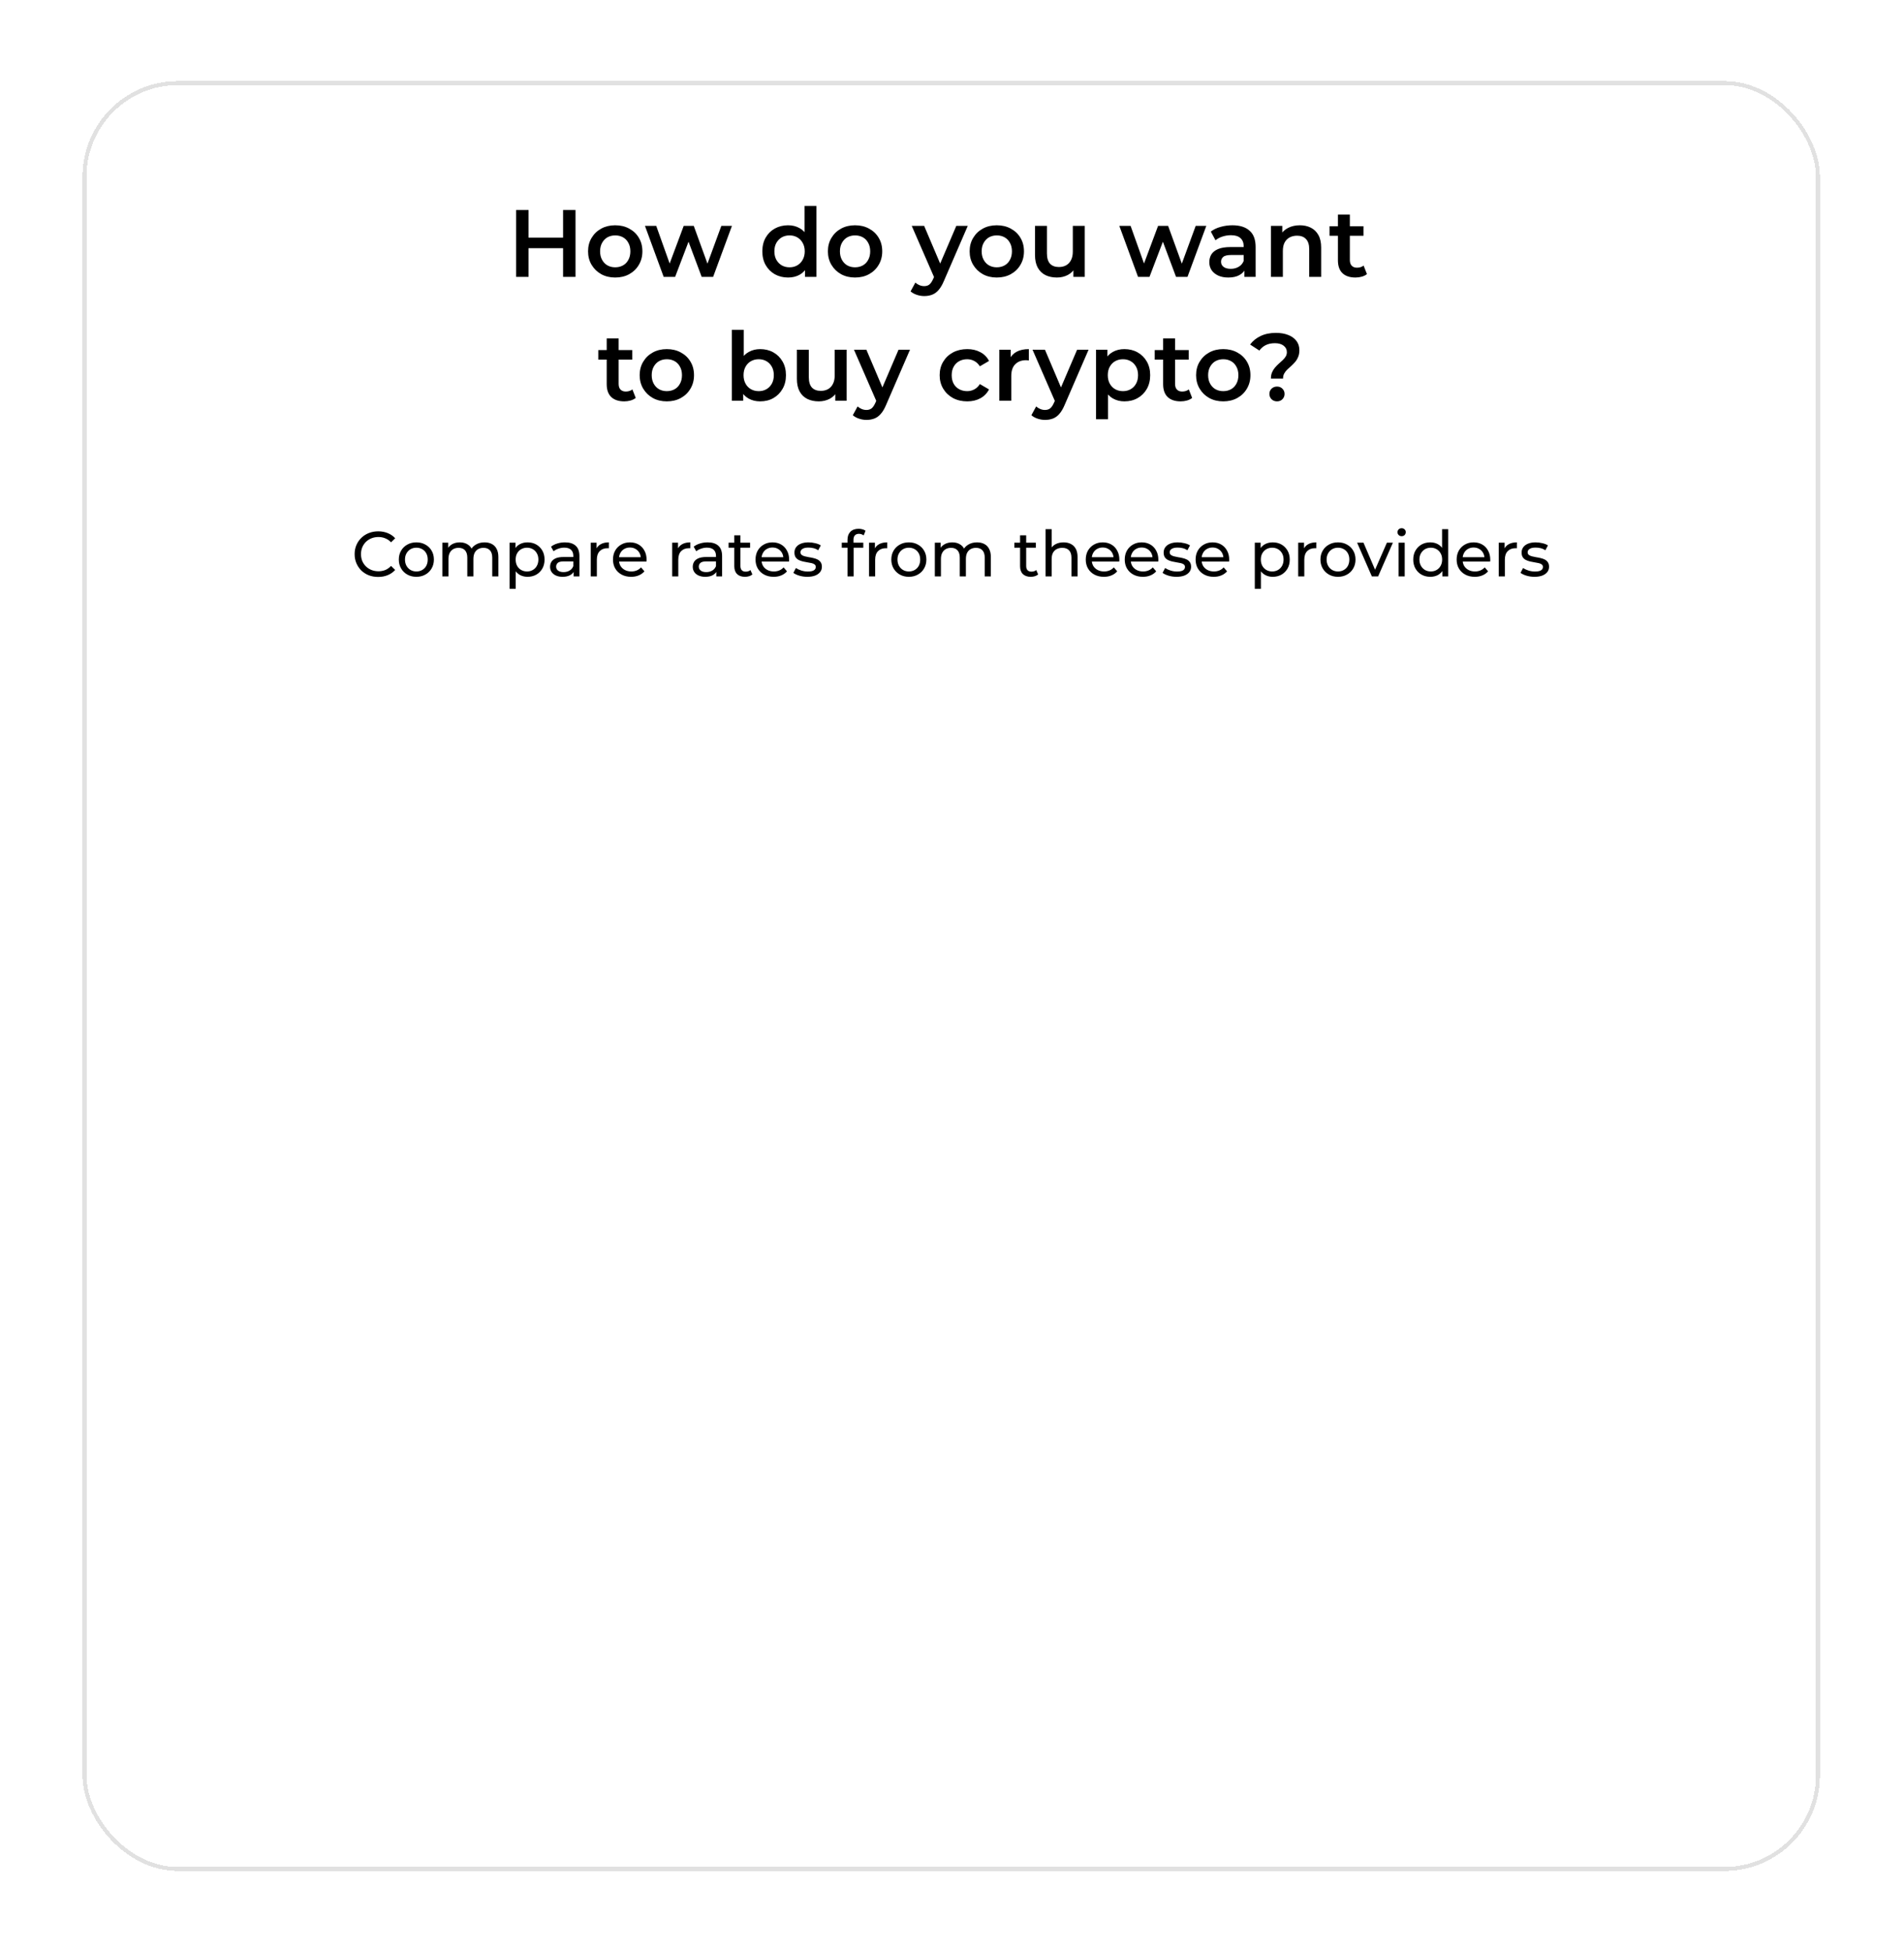 <svg width="323" height="331" viewBox="0 0 323 331" fill="none" xmlns="http://www.w3.org/2000/svg">
<g filter="url(#filter0_d_4058_858)">
<rect x="14" y="7" width="294.737" height="303.519" rx="16.199" fill="white" shape-rendering="crispEdges"/>
<rect x="14.338" y="7.337" width="294.062" height="302.844" rx="15.861" stroke="black" stroke-opacity="0.12" stroke-width="0.675" shape-rendering="crispEdges"/>
<path d="M95.523 28.86H97.629V40.199H95.523V28.86ZM89.659 40.199H87.553V28.86H89.659V40.199ZM95.685 35.339H89.481V33.541H95.685V35.339ZM104.36 40.312C103.475 40.312 102.686 40.123 101.995 39.745C101.304 39.356 100.759 38.827 100.359 38.158C99.96 37.488 99.76 36.727 99.76 35.874C99.76 35.01 99.96 34.248 100.359 33.59C100.759 32.92 101.304 32.396 101.995 32.018C102.686 31.64 103.475 31.451 104.36 31.451C105.257 31.451 106.05 31.64 106.742 32.018C107.443 32.396 107.989 32.915 108.378 33.574C108.777 34.232 108.977 34.999 108.977 35.874C108.977 36.727 108.777 37.488 108.378 38.158C107.989 38.827 107.443 39.356 106.742 39.745C106.05 40.123 105.257 40.312 104.36 40.312ZM104.36 38.579C104.857 38.579 105.3 38.471 105.689 38.255C106.077 38.039 106.38 37.726 106.596 37.315C106.822 36.905 106.936 36.425 106.936 35.874C106.936 35.312 106.822 34.832 106.596 34.432C106.38 34.022 106.077 33.709 105.689 33.492C105.3 33.276 104.862 33.169 104.376 33.169C103.88 33.169 103.437 33.276 103.048 33.492C102.67 33.709 102.368 34.022 102.141 34.432C101.914 34.832 101.801 35.312 101.801 35.874C101.801 36.425 101.914 36.905 102.141 37.315C102.368 37.726 102.67 38.039 103.048 38.255C103.437 38.471 103.874 38.579 104.36 38.579ZM112.587 40.199L109.412 31.549H111.324L114.045 39.178H113.138L115.989 31.549H117.69L120.46 39.178H119.569L122.371 31.549H124.17L120.978 40.199H119.034L116.507 33.444H117.107L114.531 40.199H112.587ZM133.699 40.312C132.868 40.312 132.117 40.129 131.448 39.761C130.789 39.383 130.271 38.865 129.893 38.206C129.515 37.548 129.326 36.77 129.326 35.874C129.326 34.977 129.515 34.2 129.893 33.541C130.271 32.882 130.789 32.369 131.448 32.002C132.117 31.635 132.868 31.451 133.699 31.451C134.423 31.451 135.071 31.613 135.643 31.937C136.216 32.251 136.669 32.731 137.004 33.379C137.339 34.027 137.506 34.859 137.506 35.874C137.506 36.878 137.344 37.71 137.02 38.368C136.696 39.016 136.248 39.502 135.676 39.826C135.103 40.15 134.445 40.312 133.699 40.312ZM133.942 38.579C134.428 38.579 134.86 38.471 135.238 38.255C135.627 38.039 135.935 37.726 136.162 37.315C136.399 36.905 136.518 36.425 136.518 35.874C136.518 35.312 136.399 34.832 136.162 34.432C135.935 34.022 135.627 33.709 135.238 33.492C134.86 33.276 134.428 33.169 133.942 33.169C133.456 33.169 133.019 33.276 132.63 33.492C132.252 33.709 131.945 34.022 131.707 34.432C131.48 34.832 131.367 35.312 131.367 35.874C131.367 36.425 131.48 36.905 131.707 37.315C131.945 37.726 132.252 38.039 132.63 38.255C133.019 38.471 133.456 38.579 133.942 38.579ZM136.567 40.199V38.158L136.648 35.858L136.486 33.557V28.179H138.494V40.199H136.567ZM145.047 40.312C144.162 40.312 143.373 40.123 142.682 39.745C141.991 39.356 141.446 38.827 141.046 38.158C140.646 37.488 140.447 36.727 140.447 35.874C140.447 35.01 140.646 34.248 141.046 33.59C141.446 32.92 141.991 32.396 142.682 32.018C143.373 31.64 144.162 31.451 145.047 31.451C145.943 31.451 146.737 31.64 147.428 32.018C148.13 32.396 148.676 32.915 149.064 33.574C149.464 34.232 149.664 34.999 149.664 35.874C149.664 36.727 149.464 37.488 149.064 38.158C148.676 38.827 148.13 39.356 147.428 39.745C146.737 40.123 145.943 40.312 145.047 40.312ZM145.047 38.579C145.544 38.579 145.987 38.471 146.375 38.255C146.764 38.039 147.067 37.726 147.283 37.315C147.509 36.905 147.623 36.425 147.623 35.874C147.623 35.312 147.509 34.832 147.283 34.432C147.067 34.022 146.764 33.709 146.375 33.492C145.987 33.276 145.549 33.169 145.063 33.169C144.567 33.169 144.124 33.276 143.735 33.492C143.357 33.709 143.055 34.022 142.828 34.432C142.601 34.832 142.488 35.312 142.488 35.874C142.488 36.425 142.601 36.905 142.828 37.315C143.055 37.726 143.357 38.039 143.735 38.255C144.124 38.471 144.561 38.579 145.047 38.579ZM156.79 43.455C156.368 43.455 155.947 43.385 155.526 43.244C155.105 43.104 154.754 42.909 154.473 42.661L155.283 41.171C155.488 41.354 155.72 41.5 155.98 41.608C156.239 41.716 156.503 41.77 156.773 41.77C157.141 41.77 157.438 41.678 157.664 41.495C157.891 41.311 158.102 41.003 158.296 40.571L158.798 39.437L158.96 39.194L162.232 31.549H164.176L160.127 40.895C159.857 41.543 159.554 42.056 159.219 42.434C158.895 42.812 158.528 43.077 158.118 43.228C157.718 43.379 157.276 43.455 156.79 43.455ZM158.571 40.507L154.668 31.549H156.773L159.948 39.016L158.571 40.507ZM169.092 40.312C168.207 40.312 167.418 40.123 166.727 39.745C166.036 39.356 165.491 38.827 165.091 38.158C164.692 37.488 164.492 36.727 164.492 35.874C164.492 35.01 164.692 34.248 165.091 33.59C165.491 32.92 166.036 32.396 166.727 32.018C167.418 31.64 168.207 31.451 169.092 31.451C169.989 31.451 170.782 31.64 171.473 32.018C172.175 32.396 172.721 32.915 173.11 33.574C173.509 34.232 173.709 34.999 173.709 35.874C173.709 36.727 173.509 37.488 173.11 38.158C172.721 38.827 172.175 39.356 171.473 39.745C170.782 40.123 169.989 40.312 169.092 40.312ZM169.092 38.579C169.589 38.579 170.032 38.471 170.421 38.255C170.809 38.039 171.112 37.726 171.328 37.315C171.554 36.905 171.668 36.425 171.668 35.874C171.668 35.312 171.554 34.832 171.328 34.432C171.112 34.022 170.809 33.709 170.421 33.492C170.032 33.276 169.594 33.169 169.108 33.169C168.612 33.169 168.169 33.276 167.78 33.492C167.402 33.709 167.1 34.022 166.873 34.432C166.646 34.832 166.533 35.312 166.533 35.874C166.533 36.425 166.646 36.905 166.873 37.315C167.1 37.726 167.402 38.039 167.78 38.255C168.169 38.471 168.606 38.579 169.092 38.579ZM179.306 40.312C178.572 40.312 177.924 40.177 177.362 39.907C176.801 39.626 176.363 39.205 176.05 38.644C175.737 38.071 175.58 37.353 175.58 36.489V31.549H177.605V36.214C177.605 36.991 177.778 37.575 178.124 37.963C178.48 38.341 178.982 38.53 179.63 38.53C180.105 38.53 180.516 38.433 180.861 38.239C181.218 38.044 181.493 37.753 181.687 37.364C181.892 36.975 181.995 36.495 181.995 35.922V31.549H184.02V40.199H182.092V37.866L182.432 38.579C182.141 39.141 181.714 39.572 181.153 39.875C180.591 40.166 179.976 40.312 179.306 40.312ZM193.059 40.199L189.884 31.549H191.796L194.517 39.178H193.61L196.461 31.549H198.162L200.932 39.178H200.041L202.843 31.549H204.641L201.45 40.199H199.506L196.979 33.444H197.579L195.003 40.199H193.059ZM211.094 40.199V38.449L210.981 38.077V35.015C210.981 34.421 210.803 33.962 210.446 33.638C210.09 33.303 209.55 33.136 208.826 33.136C208.34 33.136 207.86 33.212 207.385 33.363C206.92 33.514 206.526 33.725 206.202 33.995L205.408 32.521C205.873 32.164 206.424 31.9 207.061 31.727C207.709 31.543 208.378 31.451 209.069 31.451C210.322 31.451 211.289 31.754 211.969 32.359C212.66 32.953 213.006 33.876 213.006 35.129V40.199H211.094ZM208.373 40.312C207.725 40.312 207.158 40.204 206.672 39.988C206.186 39.761 205.808 39.454 205.538 39.065C205.279 38.665 205.149 38.217 205.149 37.72C205.149 37.234 205.263 36.797 205.489 36.408C205.727 36.02 206.11 35.712 206.639 35.485C207.169 35.258 207.871 35.145 208.745 35.145H211.256V36.489H208.891C208.2 36.489 207.736 36.603 207.498 36.829C207.26 37.045 207.142 37.315 207.142 37.639C207.142 38.007 207.287 38.298 207.579 38.514C207.871 38.73 208.276 38.838 208.794 38.838C209.291 38.838 209.733 38.725 210.122 38.498C210.522 38.271 210.808 37.936 210.981 37.494L211.321 38.709C211.127 39.216 210.776 39.61 210.268 39.891C209.771 40.172 209.14 40.312 208.373 40.312ZM220.513 31.451C221.204 31.451 221.819 31.586 222.359 31.856C222.91 32.126 223.342 32.542 223.655 33.104C223.968 33.654 224.125 34.367 224.125 35.242V40.199H222.1V35.501C222.1 34.734 221.916 34.162 221.549 33.784C221.193 33.406 220.691 33.217 220.043 33.217C219.568 33.217 219.146 33.314 218.779 33.509C218.412 33.703 218.126 33.995 217.921 34.383C217.726 34.761 217.629 35.242 217.629 35.825V40.199H215.604V31.549H217.532V33.881L217.192 33.169C217.494 32.618 217.931 32.197 218.504 31.905C219.087 31.603 219.757 31.451 220.513 31.451ZM229.949 40.312C228.999 40.312 228.265 40.069 227.746 39.583C227.228 39.087 226.969 38.358 226.969 37.396V29.637H228.994V37.348C228.994 37.758 229.096 38.077 229.301 38.303C229.517 38.53 229.814 38.644 230.192 38.644C230.646 38.644 231.024 38.525 231.326 38.287L231.893 39.729C231.656 39.923 231.364 40.069 231.019 40.166C230.673 40.264 230.317 40.312 229.949 40.312ZM225.543 33.233V31.613H231.31V33.233H225.543ZM105.904 61.312C104.953 61.312 104.219 61.069 103.701 60.583C103.182 60.087 102.923 59.358 102.923 58.396V50.637H104.948V58.348C104.948 58.758 105.051 59.077 105.256 59.303C105.472 59.53 105.769 59.644 106.147 59.644C106.6 59.644 106.978 59.525 107.281 59.287L107.848 60.729C107.61 60.923 107.318 61.069 106.973 61.166C106.627 61.264 106.271 61.312 105.904 61.312ZM101.498 54.233V52.613H107.264V54.233H101.498ZM113.116 61.312C112.231 61.312 111.442 61.123 110.751 60.745C110.06 60.356 109.515 59.827 109.115 59.158C108.716 58.488 108.516 57.727 108.516 56.874C108.516 56.01 108.716 55.248 109.115 54.59C109.515 53.92 110.06 53.396 110.751 53.018C111.442 52.64 112.231 52.451 113.116 52.451C114.013 52.451 114.806 52.64 115.497 53.018C116.199 53.396 116.745 53.915 117.133 54.574C117.533 55.232 117.733 55.999 117.733 56.874C117.733 57.727 117.533 58.488 117.133 59.158C116.745 59.827 116.199 60.356 115.497 60.745C114.806 61.123 114.013 61.312 113.116 61.312ZM113.116 59.579C113.613 59.579 114.056 59.471 114.444 59.255C114.833 59.039 115.136 58.726 115.352 58.315C115.578 57.905 115.692 57.425 115.692 56.874C115.692 56.312 115.578 55.832 115.352 55.432C115.136 55.022 114.833 54.709 114.444 54.492C114.056 54.276 113.618 54.169 113.132 54.169C112.636 54.169 112.193 54.276 111.804 54.492C111.426 54.709 111.124 55.022 110.897 55.432C110.67 55.832 110.557 56.312 110.557 56.874C110.557 57.425 110.67 57.905 110.897 58.315C111.124 58.726 111.426 59.039 111.804 59.255C112.193 59.471 112.63 59.579 113.116 59.579ZM128.941 61.312C128.206 61.312 127.553 61.15 126.981 60.826C126.408 60.502 125.955 60.016 125.62 59.368C125.296 58.71 125.134 57.878 125.134 56.874C125.134 55.859 125.301 55.027 125.636 54.379C125.982 53.731 126.441 53.251 127.013 52.937C127.596 52.613 128.239 52.451 128.941 52.451C129.794 52.451 130.544 52.635 131.192 53.002C131.851 53.369 132.37 53.882 132.747 54.541C133.136 55.2 133.331 55.977 133.331 56.874C133.331 57.77 133.136 58.548 132.747 59.206C132.37 59.865 131.851 60.383 131.192 60.761C130.544 61.129 129.794 61.312 128.941 61.312ZM124.146 61.199V49.179H126.171V54.557L126.009 56.858L126.074 59.158V61.199H124.146ZM128.714 59.579C129.2 59.579 129.632 59.471 130.01 59.255C130.399 59.039 130.706 58.726 130.933 58.315C131.16 57.905 131.273 57.425 131.273 56.874C131.273 56.312 131.16 55.832 130.933 55.432C130.706 55.022 130.399 54.709 130.01 54.492C129.632 54.276 129.2 54.169 128.714 54.169C128.228 54.169 127.791 54.276 127.402 54.492C127.013 54.709 126.705 55.022 126.479 55.432C126.252 55.832 126.138 56.312 126.138 56.874C126.138 57.425 126.252 57.905 126.479 58.315C126.705 58.726 127.013 59.039 127.402 59.255C127.791 59.471 128.228 59.579 128.714 59.579ZM138.912 61.312C138.178 61.312 137.53 61.177 136.968 60.907C136.406 60.626 135.969 60.205 135.656 59.644C135.343 59.071 135.186 58.353 135.186 57.489V52.549H137.211V57.214C137.211 57.991 137.384 58.575 137.729 58.963C138.086 59.341 138.588 59.53 139.236 59.53C139.711 59.53 140.121 59.433 140.467 59.239C140.823 59.044 141.099 58.753 141.293 58.364C141.498 57.975 141.601 57.495 141.601 56.922V52.549H143.626V61.199H141.698V58.866L142.038 59.579C141.747 60.141 141.32 60.572 140.759 60.875C140.197 61.166 139.581 61.312 138.912 61.312ZM146.99 64.455C146.568 64.455 146.147 64.385 145.726 64.244C145.305 64.104 144.954 63.909 144.673 63.661L145.483 62.171C145.688 62.354 145.921 62.5 146.18 62.608C146.439 62.716 146.703 62.77 146.973 62.77C147.341 62.77 147.638 62.678 147.864 62.495C148.091 62.311 148.302 62.003 148.496 61.571L148.998 60.437L149.16 60.194L152.432 52.549H154.376L150.327 61.895C150.057 62.543 149.754 63.056 149.419 63.434C149.095 63.812 148.728 64.077 148.318 64.228C147.918 64.379 147.476 64.455 146.99 64.455ZM148.772 61.507L144.868 52.549H146.973L150.148 60.016L148.772 61.507ZM164.087 61.312C163.18 61.312 162.37 61.123 161.658 60.745C160.956 60.356 160.405 59.827 160.005 59.158C159.606 58.488 159.406 57.727 159.406 56.874C159.406 56.01 159.606 55.248 160.005 54.59C160.405 53.92 160.956 53.396 161.658 53.018C162.37 52.64 163.18 52.451 164.087 52.451C164.93 52.451 165.669 52.624 166.307 52.97C166.955 53.305 167.446 53.801 167.781 54.46L166.226 55.367C165.966 54.957 165.648 54.654 165.27 54.46C164.903 54.266 164.503 54.169 164.071 54.169C163.574 54.169 163.126 54.276 162.727 54.492C162.327 54.709 162.014 55.022 161.787 55.432C161.56 55.832 161.447 56.312 161.447 56.874C161.447 57.435 161.56 57.921 161.787 58.332C162.014 58.731 162.327 59.039 162.727 59.255C163.126 59.471 163.574 59.579 164.071 59.579C164.503 59.579 164.903 59.482 165.27 59.287C165.648 59.093 165.966 58.791 166.226 58.38L167.781 59.287C167.446 59.935 166.955 60.437 166.307 60.794C165.669 61.139 164.93 61.312 164.087 61.312ZM169.531 61.199V52.549H171.459V54.93L171.232 54.233C171.491 53.65 171.896 53.207 172.447 52.905C173.008 52.603 173.705 52.451 174.536 52.451V54.379C174.45 54.358 174.369 54.347 174.293 54.347C174.218 54.336 174.142 54.331 174.067 54.331C173.3 54.331 172.69 54.557 172.236 55.011C171.783 55.454 171.556 56.118 171.556 57.003V61.199H169.531ZM177.283 64.455C176.862 64.455 176.441 64.385 176.02 64.244C175.599 64.104 175.248 63.909 174.967 63.661L175.777 62.171C175.982 62.354 176.214 62.5 176.473 62.608C176.733 62.716 176.997 62.77 177.267 62.77C177.634 62.77 177.931 62.678 178.158 62.495C178.385 62.311 178.595 62.003 178.79 61.571L179.292 60.437L179.454 60.194L182.726 52.549H184.67L180.62 61.895C180.35 62.543 180.048 63.056 179.713 63.434C179.389 63.812 179.022 64.077 178.612 64.228C178.212 64.379 177.769 64.455 177.283 64.455ZM179.065 61.507L175.161 52.549H177.267L180.442 60.016L179.065 61.507ZM190.73 61.312C190.028 61.312 189.386 61.15 188.803 60.826C188.23 60.502 187.771 60.016 187.426 59.368C187.091 58.71 186.924 57.878 186.924 56.874C186.924 55.859 187.086 55.027 187.41 54.379C187.744 53.731 188.198 53.251 188.77 52.937C189.343 52.613 189.996 52.451 190.73 52.451C191.583 52.451 192.334 52.635 192.982 53.002C193.641 53.369 194.159 53.882 194.537 54.541C194.926 55.2 195.12 55.977 195.12 56.874C195.12 57.77 194.926 58.553 194.537 59.222C194.159 59.881 193.641 60.394 192.982 60.761C192.334 61.129 191.583 61.312 190.73 61.312ZM185.935 64.341V52.549H187.863V54.59L187.798 56.89L187.96 59.19V64.341H185.935ZM190.504 59.579C190.99 59.579 191.421 59.471 191.799 59.255C192.188 59.039 192.496 58.726 192.723 58.315C192.95 57.905 193.063 57.425 193.063 56.874C193.063 56.312 192.95 55.832 192.723 55.432C192.496 55.022 192.188 54.709 191.799 54.492C191.421 54.276 190.99 54.169 190.504 54.169C190.018 54.169 189.58 54.276 189.191 54.492C188.803 54.709 188.495 55.022 188.268 55.432C188.041 55.832 187.928 56.312 187.928 56.874C187.928 57.425 188.041 57.905 188.268 58.315C188.495 58.726 188.803 59.039 189.191 59.255C189.58 59.471 190.018 59.579 190.504 59.579ZM200.296 61.312C199.346 61.312 198.612 61.069 198.093 60.583C197.575 60.087 197.316 59.358 197.316 58.396V50.637H199.341V58.348C199.341 58.758 199.443 59.077 199.649 59.303C199.864 59.53 200.161 59.644 200.539 59.644C200.993 59.644 201.371 59.525 201.673 59.287L202.24 60.729C202.003 60.923 201.711 61.069 201.366 61.166C201.02 61.264 200.664 61.312 200.296 61.312ZM195.89 54.233V52.613H201.657V54.233H195.89ZM207.509 61.312C206.623 61.312 205.835 61.123 205.144 60.745C204.453 60.356 203.907 59.827 203.508 59.158C203.108 58.488 202.909 57.727 202.909 56.874C202.909 56.01 203.108 55.248 203.508 54.59C203.907 53.92 204.453 53.396 205.144 53.018C205.835 52.64 206.623 52.451 207.509 52.451C208.405 52.451 209.199 52.64 209.89 53.018C210.592 53.396 211.138 53.915 211.526 54.574C211.926 55.232 212.126 55.999 212.126 56.874C212.126 57.727 211.926 58.488 211.526 59.158C211.138 59.827 210.592 60.356 209.89 60.745C209.199 61.123 208.405 61.312 207.509 61.312ZM207.509 59.579C208.006 59.579 208.449 59.471 208.837 59.255C209.226 59.039 209.528 58.726 209.744 58.315C209.971 57.905 210.085 57.425 210.085 56.874C210.085 56.312 209.971 55.832 209.744 55.432C209.528 55.022 209.226 54.709 208.837 54.492C208.449 54.276 208.011 54.169 207.525 54.169C207.028 54.169 206.586 54.276 206.197 54.492C205.819 54.709 205.517 55.022 205.29 55.432C205.063 55.832 204.95 56.312 204.95 56.874C204.95 57.425 205.063 57.905 205.29 58.315C205.517 58.726 205.819 59.039 206.197 59.255C206.586 59.471 207.023 59.579 207.509 59.579ZM215.602 57.441C215.602 57.041 215.667 56.69 215.796 56.388C215.926 56.085 216.093 55.815 216.299 55.578C216.504 55.34 216.72 55.119 216.947 54.914C217.184 54.709 217.406 54.509 217.611 54.314C217.816 54.12 217.983 53.915 218.113 53.699C218.242 53.483 218.307 53.24 218.307 52.97C218.307 52.516 218.124 52.149 217.756 51.868C217.389 51.587 216.898 51.447 216.282 51.447C215.688 51.447 215.17 51.555 214.727 51.771C214.295 51.987 213.934 52.295 213.642 52.694L212.071 51.674C212.524 51.058 213.118 50.578 213.853 50.232C214.587 49.876 215.456 49.698 216.461 49.698C217.249 49.698 217.94 49.816 218.534 50.054C219.128 50.281 219.592 50.616 219.927 51.058C220.262 51.49 220.429 52.02 220.429 52.646C220.429 53.078 220.359 53.456 220.219 53.78C220.089 54.104 219.916 54.39 219.7 54.638C219.495 54.876 219.274 55.103 219.036 55.319C218.799 55.524 218.572 55.729 218.356 55.934C218.151 56.139 217.983 56.361 217.854 56.598C217.724 56.836 217.659 57.117 217.659 57.441H215.602ZM216.639 61.312C216.261 61.312 215.948 61.188 215.699 60.94C215.462 60.691 215.343 60.394 215.343 60.049C215.343 59.703 215.462 59.411 215.699 59.174C215.948 58.926 216.261 58.801 216.639 58.801C217.017 58.801 217.325 58.926 217.562 59.174C217.8 59.411 217.918 59.703 217.918 60.049C217.918 60.394 217.8 60.691 217.562 60.94C217.325 61.188 217.017 61.312 216.639 61.312Z" fill="black"/>
<path d="M64.155 91.084C63.579 91.084 63.047 90.991 62.557 90.804C62.075 90.609 61.653 90.339 61.293 89.994C60.941 89.641 60.663 89.231 60.462 88.763C60.26 88.295 60.16 87.78 60.16 87.218C60.16 86.657 60.26 86.142 60.462 85.674C60.663 85.206 60.944 84.799 61.304 84.454C61.664 84.101 62.085 83.831 62.568 83.644C63.057 83.449 63.59 83.352 64.166 83.352C64.749 83.352 65.285 83.453 65.775 83.654C66.272 83.849 66.693 84.141 67.039 84.529L66.337 85.21C66.049 84.907 65.725 84.684 65.365 84.54C65.005 84.389 64.62 84.313 64.209 84.313C63.784 84.313 63.389 84.385 63.021 84.529C62.661 84.673 62.348 84.875 62.082 85.134C61.815 85.393 61.607 85.703 61.455 86.063C61.311 86.415 61.239 86.801 61.239 87.218C61.239 87.636 61.311 88.025 61.455 88.385C61.607 88.737 61.815 89.043 62.082 89.302C62.348 89.562 62.661 89.763 63.021 89.907C63.389 90.051 63.784 90.123 64.209 90.123C64.62 90.123 65.005 90.051 65.365 89.907C65.725 89.756 66.049 89.526 66.337 89.216L67.039 89.897C66.693 90.285 66.272 90.58 65.775 90.782C65.285 90.984 64.746 91.084 64.155 91.084ZM70.637 91.063C70.061 91.063 69.55 90.937 69.103 90.685C68.657 90.433 68.304 90.087 68.045 89.648C67.786 89.202 67.656 88.698 67.656 88.136C67.656 87.567 67.786 87.064 68.045 86.624C68.304 86.185 68.657 85.843 69.103 85.598C69.55 85.346 70.061 85.22 70.637 85.22C71.206 85.22 71.713 85.346 72.159 85.598C72.613 85.843 72.966 86.185 73.218 86.624C73.477 87.056 73.607 87.56 73.607 88.136C73.607 88.705 73.477 89.209 73.218 89.648C72.966 90.087 72.613 90.433 72.159 90.685C71.713 90.937 71.206 91.063 70.637 91.063ZM70.637 90.156C71.004 90.156 71.332 90.073 71.62 89.907C71.915 89.742 72.145 89.508 72.311 89.205C72.476 88.896 72.559 88.539 72.559 88.136C72.559 87.726 72.476 87.373 72.311 87.078C72.145 86.775 71.915 86.541 71.62 86.376C71.332 86.21 71.004 86.127 70.637 86.127C70.27 86.127 69.942 86.21 69.654 86.376C69.366 86.541 69.136 86.775 68.963 87.078C68.79 87.373 68.704 87.726 68.704 88.136C68.704 88.539 68.79 88.896 68.963 89.205C69.136 89.508 69.366 89.742 69.654 89.907C69.942 90.073 70.27 90.156 70.637 90.156ZM82.2 85.22C82.661 85.22 83.068 85.31 83.421 85.49C83.773 85.67 84.047 85.944 84.241 86.311C84.443 86.678 84.544 87.143 84.544 87.704V90.998H83.507V87.823C83.507 87.269 83.377 86.851 83.118 86.57C82.859 86.29 82.495 86.149 82.028 86.149C81.682 86.149 81.379 86.221 81.12 86.365C80.861 86.509 80.66 86.722 80.516 87.002C80.379 87.283 80.31 87.632 80.31 88.05V90.998H79.274V87.823C79.274 87.269 79.144 86.851 78.885 86.57C78.633 86.29 78.269 86.149 77.794 86.149C77.456 86.149 77.157 86.221 76.898 86.365C76.639 86.509 76.437 86.722 76.293 87.002C76.149 87.283 76.077 87.632 76.077 88.05V90.998H75.04V85.274H76.034V86.797L75.872 86.408C76.052 86.034 76.329 85.742 76.703 85.534C77.078 85.325 77.513 85.22 78.01 85.22C78.557 85.22 79.029 85.357 79.425 85.631C79.821 85.897 80.08 86.304 80.202 86.851L79.781 86.678C79.954 86.239 80.256 85.886 80.688 85.62C81.12 85.354 81.624 85.22 82.2 85.22ZM89.486 91.063C89.011 91.063 88.575 90.955 88.179 90.739C87.79 90.516 87.477 90.188 87.24 89.756C87.009 89.324 86.894 88.784 86.894 88.136C86.894 87.488 87.006 86.948 87.229 86.516C87.459 86.084 87.769 85.76 88.157 85.544C88.553 85.328 88.996 85.22 89.486 85.22C90.047 85.22 90.544 85.343 90.976 85.588C91.408 85.832 91.75 86.174 92.002 86.614C92.254 87.046 92.38 87.553 92.38 88.136C92.38 88.719 92.254 89.231 92.002 89.67C91.75 90.109 91.408 90.451 90.976 90.696C90.544 90.94 90.047 91.063 89.486 91.063ZM86.451 93.093V85.274H87.445V86.819L87.38 88.147L87.488 89.475V93.093H86.451ZM89.399 90.156C89.767 90.156 90.094 90.073 90.382 89.907C90.677 89.742 90.908 89.508 91.073 89.205C91.246 88.896 91.332 88.539 91.332 88.136C91.332 87.726 91.246 87.373 91.073 87.078C90.908 86.775 90.677 86.541 90.382 86.376C90.094 86.21 89.767 86.127 89.399 86.127C89.04 86.127 88.712 86.21 88.417 86.376C88.129 86.541 87.898 86.775 87.725 87.078C87.56 87.373 87.477 87.726 87.477 88.136C87.477 88.539 87.56 88.896 87.725 89.205C87.898 89.508 88.129 89.742 88.417 89.907C88.712 90.073 89.04 90.156 89.399 90.156ZM97.313 90.998V89.788L97.259 89.562V87.499C97.259 87.06 97.129 86.722 96.87 86.484C96.618 86.239 96.236 86.117 95.725 86.117C95.387 86.117 95.056 86.174 94.732 86.29C94.408 86.397 94.134 86.545 93.911 86.732L93.479 85.955C93.774 85.717 94.127 85.537 94.537 85.415C94.955 85.285 95.39 85.22 95.844 85.22C96.629 85.22 97.233 85.411 97.658 85.793C98.083 86.174 98.295 86.757 98.295 87.542V90.998H97.313ZM95.434 91.063C95.009 91.063 94.634 90.991 94.31 90.847C93.994 90.703 93.749 90.505 93.576 90.253C93.403 89.994 93.317 89.702 93.317 89.378C93.317 89.069 93.389 88.788 93.533 88.536C93.684 88.284 93.925 88.082 94.257 87.931C94.595 87.78 95.048 87.704 95.617 87.704H97.431V88.449H95.66C95.142 88.449 94.793 88.536 94.613 88.709C94.433 88.881 94.343 89.09 94.343 89.335C94.343 89.616 94.454 89.843 94.678 90.015C94.901 90.181 95.21 90.264 95.606 90.264C95.995 90.264 96.334 90.177 96.621 90.004C96.917 89.832 97.129 89.58 97.259 89.249L97.464 89.961C97.327 90.3 97.086 90.57 96.74 90.771C96.395 90.966 95.959 91.063 95.434 91.063ZM100.214 90.998V85.274H101.207V86.829L101.11 86.441C101.269 86.045 101.535 85.742 101.909 85.534C102.284 85.325 102.745 85.22 103.292 85.22V86.225C103.248 86.218 103.205 86.214 103.162 86.214C103.126 86.214 103.09 86.214 103.054 86.214C102.5 86.214 102.061 86.379 101.737 86.711C101.413 87.042 101.251 87.521 101.251 88.147V90.998H100.214ZM107.065 91.063C106.453 91.063 105.913 90.937 105.445 90.685C104.985 90.433 104.625 90.087 104.366 89.648C104.114 89.209 103.988 88.705 103.988 88.136C103.988 87.567 104.11 87.064 104.355 86.624C104.607 86.185 104.949 85.843 105.381 85.598C105.82 85.346 106.313 85.22 106.86 85.22C107.414 85.22 107.904 85.343 108.329 85.588C108.754 85.832 109.085 86.178 109.322 86.624C109.567 87.064 109.69 87.578 109.69 88.169C109.69 88.212 109.686 88.262 109.679 88.32C109.679 88.377 109.675 88.431 109.668 88.482H104.797V87.737H109.128L108.707 87.996C108.714 87.629 108.638 87.301 108.48 87.013C108.322 86.725 108.102 86.502 107.821 86.344C107.548 86.178 107.227 86.095 106.86 86.095C106.5 86.095 106.18 86.178 105.899 86.344C105.618 86.502 105.399 86.729 105.24 87.024C105.082 87.312 105.003 87.643 105.003 88.017V88.19C105.003 88.572 105.089 88.914 105.262 89.216C105.442 89.511 105.69 89.742 106.007 89.907C106.324 90.073 106.687 90.156 107.098 90.156C107.436 90.156 107.742 90.098 108.016 89.983C108.296 89.868 108.541 89.695 108.75 89.465L109.322 90.134C109.063 90.436 108.739 90.667 108.35 90.825C107.969 90.984 107.54 91.063 107.065 91.063ZM114.029 90.998V85.274H115.023V86.829L114.926 86.441C115.084 86.045 115.35 85.742 115.725 85.534C116.099 85.325 116.56 85.22 117.107 85.22V86.225C117.064 86.218 117.021 86.214 116.977 86.214C116.941 86.214 116.905 86.214 116.869 86.214C116.315 86.214 115.876 86.379 115.552 86.711C115.228 87.042 115.066 87.521 115.066 88.147V90.998H114.029ZM121.516 90.998V89.788L121.462 89.562V87.499C121.462 87.06 121.332 86.722 121.073 86.484C120.821 86.239 120.44 86.117 119.928 86.117C119.59 86.117 119.259 86.174 118.935 86.29C118.611 86.397 118.337 86.545 118.114 86.732L117.682 85.955C117.977 85.717 118.33 85.537 118.741 85.415C119.158 85.285 119.594 85.22 120.047 85.22C120.832 85.22 121.437 85.411 121.861 85.793C122.286 86.174 122.499 86.757 122.499 87.542V90.998H121.516ZM119.637 91.063C119.212 91.063 118.838 90.991 118.514 90.847C118.197 90.703 117.952 90.505 117.779 90.253C117.607 89.994 117.52 89.702 117.52 89.378C117.52 89.069 117.592 88.788 117.736 88.536C117.887 88.284 118.129 88.082 118.46 87.931C118.798 87.78 119.252 87.704 119.82 87.704H121.635V88.449H119.864C119.345 88.449 118.996 88.536 118.816 88.709C118.636 88.881 118.546 89.09 118.546 89.335C118.546 89.616 118.658 89.843 118.881 90.015C119.104 90.181 119.414 90.264 119.81 90.264C120.198 90.264 120.537 90.177 120.825 90.004C121.12 89.832 121.332 89.58 121.462 89.249L121.667 89.961C121.53 90.3 121.289 90.57 120.944 90.771C120.598 90.966 120.162 91.063 119.637 91.063ZM126.383 91.063C125.807 91.063 125.36 90.908 125.044 90.598C124.727 90.289 124.568 89.846 124.568 89.27V84.022H125.605V89.227C125.605 89.537 125.681 89.774 125.832 89.94C125.99 90.105 126.213 90.188 126.501 90.188C126.825 90.188 127.095 90.098 127.311 89.918L127.635 90.663C127.477 90.8 127.286 90.901 127.063 90.966C126.847 91.03 126.62 91.063 126.383 91.063ZM123.596 86.127V85.274H127.247V86.127H123.596ZM131.248 91.063C130.636 91.063 130.096 90.937 129.628 90.685C129.167 90.433 128.807 90.087 128.548 89.648C128.296 89.209 128.17 88.705 128.17 88.136C128.17 87.567 128.292 87.064 128.537 86.624C128.789 86.185 129.131 85.843 129.563 85.598C130.002 85.346 130.495 85.22 131.042 85.22C131.597 85.22 132.086 85.343 132.511 85.588C132.936 85.832 133.267 86.178 133.505 86.624C133.749 87.064 133.872 87.578 133.872 88.169C133.872 88.212 133.868 88.262 133.861 88.32C133.861 88.377 133.857 88.431 133.85 88.482H128.98V87.737H133.31L132.889 87.996C132.896 87.629 132.821 87.301 132.662 87.013C132.504 86.725 132.284 86.502 132.003 86.344C131.73 86.178 131.409 86.095 131.042 86.095C130.682 86.095 130.362 86.178 130.081 86.344C129.8 86.502 129.581 86.729 129.422 87.024C129.264 87.312 129.185 87.643 129.185 88.017V88.19C129.185 88.572 129.271 88.914 129.444 89.216C129.624 89.511 129.872 89.742 130.189 89.907C130.506 90.073 130.87 90.156 131.28 90.156C131.618 90.156 131.924 90.098 132.198 89.983C132.479 89.868 132.723 89.695 132.932 89.465L133.505 90.134C133.245 90.436 132.921 90.667 132.533 90.825C132.151 90.984 131.723 91.063 131.248 91.063ZM136.953 91.063C136.478 91.063 136.024 90.998 135.592 90.868C135.167 90.739 134.833 90.58 134.588 90.393L135.02 89.573C135.264 89.738 135.567 89.879 135.927 89.994C136.287 90.109 136.654 90.166 137.028 90.166C137.511 90.166 137.856 90.098 138.065 89.961C138.281 89.825 138.389 89.634 138.389 89.389C138.389 89.209 138.324 89.069 138.195 88.968C138.065 88.867 137.892 88.791 137.676 88.741C137.468 88.691 137.234 88.647 136.974 88.611C136.715 88.568 136.456 88.518 136.197 88.46C135.938 88.395 135.7 88.309 135.484 88.201C135.268 88.086 135.095 87.931 134.966 87.737C134.836 87.535 134.771 87.269 134.771 86.938C134.771 86.592 134.869 86.29 135.063 86.03C135.257 85.771 135.531 85.573 135.884 85.436C136.244 85.292 136.668 85.22 137.158 85.22C137.532 85.22 137.91 85.267 138.292 85.361C138.681 85.447 138.997 85.573 139.242 85.739L138.799 86.559C138.54 86.387 138.27 86.268 137.989 86.203C137.709 86.138 137.428 86.106 137.147 86.106C136.694 86.106 136.355 86.181 136.132 86.333C135.909 86.477 135.797 86.664 135.797 86.894C135.797 87.089 135.862 87.24 135.992 87.348C136.128 87.449 136.301 87.528 136.51 87.585C136.726 87.643 136.964 87.693 137.223 87.737C137.482 87.773 137.741 87.823 138 87.888C138.259 87.945 138.493 88.028 138.702 88.136C138.918 88.244 139.091 88.395 139.221 88.59C139.357 88.784 139.426 89.043 139.426 89.367C139.426 89.713 139.325 90.012 139.123 90.264C138.922 90.516 138.637 90.714 138.27 90.858C137.903 90.994 137.464 91.063 136.953 91.063ZM143.773 90.998V84.767C143.773 84.205 143.935 83.759 144.259 83.428C144.59 83.089 145.058 82.92 145.663 82.92C145.886 82.92 146.098 82.949 146.3 83.007C146.509 83.057 146.685 83.14 146.829 83.255L146.516 84.043C146.408 83.957 146.285 83.892 146.149 83.849C146.012 83.799 145.868 83.773 145.717 83.773C145.414 83.773 145.184 83.86 145.026 84.032C144.867 84.198 144.788 84.447 144.788 84.778V85.544L144.81 86.02V90.998H143.773ZM142.801 86.127V85.274H146.451V86.127H142.801ZM147.429 90.998V85.274H148.422V86.829L148.325 86.441C148.483 86.045 148.75 85.742 149.124 85.534C149.499 85.325 149.959 85.22 150.507 85.22V86.225C150.463 86.218 150.42 86.214 150.377 86.214C150.341 86.214 150.305 86.214 150.269 86.214C149.715 86.214 149.275 86.379 148.951 86.711C148.627 87.042 148.465 87.521 148.465 88.147V90.998H147.429ZM154.183 91.063C153.607 91.063 153.096 90.937 152.649 90.685C152.203 90.433 151.85 90.087 151.591 89.648C151.332 89.202 151.202 88.698 151.202 88.136C151.202 87.567 151.332 87.064 151.591 86.624C151.85 86.185 152.203 85.843 152.649 85.598C153.096 85.346 153.607 85.22 154.183 85.22C154.752 85.22 155.259 85.346 155.706 85.598C156.159 85.843 156.512 86.185 156.764 86.624C157.023 87.056 157.153 87.56 157.153 88.136C157.153 88.705 157.023 89.209 156.764 89.648C156.512 90.087 156.159 90.433 155.706 90.685C155.259 90.937 154.752 91.063 154.183 91.063ZM154.183 90.156C154.55 90.156 154.878 90.073 155.166 89.907C155.461 89.742 155.691 89.508 155.857 89.205C156.022 88.896 156.105 88.539 156.105 88.136C156.105 87.726 156.022 87.373 155.857 87.078C155.691 86.775 155.461 86.541 155.166 86.376C154.878 86.21 154.55 86.127 154.183 86.127C153.816 86.127 153.488 86.21 153.2 86.376C152.912 86.541 152.682 86.775 152.509 87.078C152.336 87.373 152.25 87.726 152.25 88.136C152.25 88.539 152.336 88.896 152.509 89.205C152.682 89.508 152.912 89.742 153.2 89.907C153.488 90.073 153.816 90.156 154.183 90.156ZM165.746 85.22C166.207 85.22 166.614 85.31 166.967 85.49C167.319 85.67 167.593 85.944 167.787 86.311C167.989 86.678 168.09 87.143 168.09 87.704V90.998H167.053V87.823C167.053 87.269 166.923 86.851 166.664 86.57C166.405 86.29 166.042 86.149 165.574 86.149C165.228 86.149 164.926 86.221 164.666 86.365C164.407 86.509 164.206 86.722 164.062 87.002C163.925 87.283 163.857 87.632 163.857 88.05V90.998H162.82V87.823C162.82 87.269 162.69 86.851 162.431 86.57C162.179 86.29 161.815 86.149 161.34 86.149C161.002 86.149 160.703 86.221 160.444 86.365C160.185 86.509 159.983 86.722 159.839 87.002C159.695 87.283 159.623 87.632 159.623 88.05V90.998H158.587V85.274H159.58V86.797L159.418 86.408C159.598 86.034 159.875 85.742 160.25 85.534C160.624 85.325 161.06 85.22 161.556 85.22C162.103 85.22 162.575 85.357 162.971 85.631C163.367 85.897 163.626 86.304 163.749 86.851L163.327 86.678C163.5 86.239 163.803 85.886 164.234 85.62C164.666 85.354 165.17 85.22 165.746 85.22ZM174.863 91.063C174.287 91.063 173.841 90.908 173.524 90.598C173.207 90.289 173.049 89.846 173.049 89.27V84.022H174.085V89.227C174.085 89.537 174.161 89.774 174.312 89.94C174.471 90.105 174.694 90.188 174.982 90.188C175.306 90.188 175.576 90.098 175.792 89.918L176.116 90.663C175.957 90.8 175.767 90.901 175.543 90.966C175.327 91.03 175.101 91.063 174.863 91.063ZM172.077 86.127V85.274H175.727V86.127H172.077ZM180.425 85.22C180.893 85.22 181.304 85.31 181.656 85.49C182.016 85.67 182.297 85.944 182.499 86.311C182.7 86.678 182.801 87.143 182.801 87.704V90.998H181.764V87.823C181.764 87.269 181.628 86.851 181.354 86.57C181.088 86.29 180.71 86.149 180.22 86.149C179.853 86.149 179.533 86.221 179.259 86.365C178.985 86.509 178.773 86.722 178.622 87.002C178.478 87.283 178.406 87.632 178.406 88.05V90.998H177.369V82.985H178.406V86.819L178.201 86.408C178.388 86.034 178.676 85.742 179.065 85.534C179.453 85.325 179.907 85.22 180.425 85.22ZM187.268 91.063C186.656 91.063 186.116 90.937 185.648 90.685C185.188 90.433 184.828 90.087 184.569 89.648C184.317 89.209 184.191 88.705 184.191 88.136C184.191 87.567 184.313 87.064 184.558 86.624C184.81 86.185 185.152 85.843 185.584 85.598C186.023 85.346 186.516 85.22 187.063 85.22C187.618 85.22 188.107 85.343 188.532 85.588C188.957 85.832 189.288 86.178 189.525 86.624C189.77 87.064 189.893 87.578 189.893 88.169C189.893 88.212 189.889 88.262 189.882 88.32C189.882 88.377 189.878 88.431 189.871 88.482H185.001V87.737H189.331L188.91 87.996C188.917 87.629 188.841 87.301 188.683 87.013C188.525 86.725 188.305 86.502 188.024 86.344C187.751 86.178 187.43 86.095 187.063 86.095C186.703 86.095 186.383 86.178 186.102 86.344C185.821 86.502 185.602 86.729 185.443 87.024C185.285 87.312 185.206 87.643 185.206 88.017V88.19C185.206 88.572 185.292 88.914 185.465 89.216C185.645 89.511 185.893 89.742 186.21 89.907C186.527 90.073 186.89 90.156 187.301 90.156C187.639 90.156 187.945 90.098 188.219 89.983C188.499 89.868 188.744 89.695 188.953 89.465L189.525 90.134C189.266 90.436 188.942 90.667 188.553 90.825C188.172 90.984 187.744 91.063 187.268 91.063ZM193.881 91.063C193.269 91.063 192.729 90.937 192.261 90.685C191.8 90.433 191.44 90.087 191.181 89.648C190.929 89.209 190.803 88.705 190.803 88.136C190.803 87.567 190.925 87.064 191.17 86.624C191.422 86.185 191.764 85.843 192.196 85.598C192.635 85.346 193.128 85.22 193.676 85.22C194.23 85.22 194.72 85.343 195.144 85.588C195.569 85.832 195.9 86.178 196.138 86.624C196.383 87.064 196.505 87.578 196.505 88.169C196.505 88.212 196.501 88.262 196.494 88.32C196.494 88.377 196.491 88.431 196.483 88.482H191.613V87.737H195.943L195.522 87.996C195.529 87.629 195.454 87.301 195.295 87.013C195.137 86.725 194.917 86.502 194.637 86.344C194.363 86.178 194.043 86.095 193.676 86.095C193.316 86.095 192.995 86.178 192.714 86.344C192.434 86.502 192.214 86.729 192.056 87.024C191.897 87.312 191.818 87.643 191.818 88.017V88.19C191.818 88.572 191.905 88.914 192.077 89.216C192.257 89.511 192.506 89.742 192.822 89.907C193.139 90.073 193.503 90.156 193.913 90.156C194.252 90.156 194.558 90.098 194.831 89.983C195.112 89.868 195.357 89.695 195.565 89.465L196.138 90.134C195.879 90.436 195.555 90.667 195.166 90.825C194.784 90.984 194.356 91.063 193.881 91.063ZM199.586 91.063C199.111 91.063 198.657 90.998 198.225 90.868C197.801 90.739 197.466 90.58 197.221 90.393L197.653 89.573C197.898 89.738 198.2 89.879 198.56 89.994C198.92 90.109 199.287 90.166 199.662 90.166C200.144 90.166 200.49 90.098 200.698 89.961C200.914 89.825 201.022 89.634 201.022 89.389C201.022 89.209 200.958 89.069 200.828 88.968C200.698 88.867 200.526 88.791 200.31 88.741C200.101 88.691 199.867 88.647 199.608 88.611C199.348 88.568 199.089 88.518 198.83 88.46C198.571 88.395 198.333 88.309 198.117 88.201C197.901 88.086 197.729 87.931 197.599 87.737C197.469 87.535 197.405 87.269 197.405 86.938C197.405 86.592 197.502 86.29 197.696 86.03C197.891 85.771 198.164 85.573 198.517 85.436C198.877 85.292 199.302 85.22 199.791 85.22C200.166 85.22 200.544 85.267 200.925 85.361C201.314 85.447 201.631 85.573 201.875 85.739L201.433 86.559C201.174 86.387 200.904 86.268 200.623 86.203C200.342 86.138 200.061 86.106 199.78 86.106C199.327 86.106 198.988 86.181 198.765 86.333C198.542 86.477 198.431 86.664 198.431 86.894C198.431 87.089 198.495 87.24 198.625 87.348C198.762 87.449 198.934 87.528 199.143 87.585C199.359 87.643 199.597 87.693 199.856 87.737C200.115 87.773 200.374 87.823 200.634 87.888C200.893 87.945 201.127 88.028 201.335 88.136C201.551 88.244 201.724 88.395 201.854 88.59C201.991 88.784 202.059 89.043 202.059 89.367C202.059 89.713 201.958 90.012 201.757 90.264C201.555 90.516 201.271 90.714 200.904 90.858C200.536 90.994 200.097 91.063 199.586 91.063ZM205.903 91.063C205.291 91.063 204.751 90.937 204.283 90.685C203.823 90.433 203.463 90.087 203.203 89.648C202.952 89.209 202.826 88.705 202.826 88.136C202.826 87.567 202.948 87.064 203.193 86.624C203.445 86.185 203.787 85.843 204.219 85.598C204.658 85.346 205.151 85.22 205.698 85.22C206.252 85.22 206.742 85.343 207.167 85.588C207.592 85.832 207.923 86.178 208.16 86.624C208.405 87.064 208.527 87.578 208.527 88.169C208.527 88.212 208.524 88.262 208.517 88.32C208.517 88.377 208.513 88.431 208.506 88.482H203.635V87.737H207.966L207.545 87.996C207.552 87.629 207.476 87.301 207.318 87.013C207.16 86.725 206.94 86.502 206.659 86.344C206.386 86.178 206.065 86.095 205.698 86.095C205.338 86.095 205.018 86.178 204.737 86.344C204.456 86.502 204.237 86.729 204.078 87.024C203.92 87.312 203.841 87.643 203.841 88.017V88.19C203.841 88.572 203.927 88.914 204.1 89.216C204.28 89.511 204.528 89.742 204.845 89.907C205.162 90.073 205.525 90.156 205.936 90.156C206.274 90.156 206.58 90.098 206.854 89.983C207.134 89.868 207.379 89.695 207.588 89.465L208.16 90.134C207.901 90.436 207.577 90.667 207.188 90.825C206.807 90.984 206.378 91.063 205.903 91.063ZM215.902 91.063C215.427 91.063 214.991 90.955 214.595 90.739C214.206 90.516 213.893 90.188 213.656 89.756C213.425 89.324 213.31 88.784 213.31 88.136C213.31 87.488 213.422 86.948 213.645 86.516C213.875 86.084 214.185 85.76 214.574 85.544C214.969 85.328 215.412 85.22 215.902 85.22C216.463 85.22 216.96 85.343 217.392 85.588C217.824 85.832 218.166 86.174 218.418 86.614C218.67 87.046 218.796 87.553 218.796 88.136C218.796 88.719 218.67 89.231 218.418 89.67C218.166 90.109 217.824 90.451 217.392 90.696C216.96 90.94 216.463 91.063 215.902 91.063ZM212.867 93.093V85.274H213.861V86.819L213.796 88.147L213.904 89.475V93.093H212.867ZM215.815 90.156C216.183 90.156 216.51 90.073 216.798 89.907C217.093 89.742 217.324 89.508 217.489 89.205C217.662 88.896 217.748 88.539 217.748 88.136C217.748 87.726 217.662 87.373 217.489 87.078C217.324 86.775 217.093 86.541 216.798 86.376C216.51 86.21 216.183 86.127 215.815 86.127C215.455 86.127 215.128 86.21 214.833 86.376C214.545 86.541 214.314 86.775 214.142 87.078C213.976 87.373 213.893 87.726 213.893 88.136C213.893 88.539 213.976 88.896 214.142 89.205C214.314 89.508 214.545 89.742 214.833 89.907C215.128 90.073 215.455 90.156 215.815 90.156ZM220.228 90.998V85.274H221.222V86.829L221.125 86.441C221.283 86.045 221.55 85.742 221.924 85.534C222.298 85.325 222.759 85.22 223.306 85.22V86.225C223.263 86.218 223.22 86.214 223.177 86.214C223.141 86.214 223.105 86.214 223.069 86.214C222.514 86.214 222.075 86.379 221.751 86.711C221.427 87.042 221.265 87.521 221.265 88.147V90.998H220.228ZM226.983 91.063C226.407 91.063 225.896 90.937 225.449 90.685C225.003 90.433 224.65 90.087 224.391 89.648C224.132 89.202 224.002 88.698 224.002 88.136C224.002 87.567 224.132 87.064 224.391 86.624C224.65 86.185 225.003 85.843 225.449 85.598C225.896 85.346 226.407 85.22 226.983 85.22C227.551 85.22 228.059 85.346 228.505 85.598C228.959 85.843 229.312 86.185 229.564 86.624C229.823 87.056 229.952 87.56 229.952 88.136C229.952 88.705 229.823 89.209 229.564 89.648C229.312 90.087 228.959 90.433 228.505 90.685C228.059 90.937 227.551 91.063 226.983 91.063ZM226.983 90.156C227.35 90.156 227.677 90.073 227.965 89.907C228.261 89.742 228.491 89.508 228.657 89.205C228.822 88.896 228.905 88.539 228.905 88.136C228.905 87.726 228.822 87.373 228.657 87.078C228.491 86.775 228.261 86.541 227.965 86.376C227.677 86.21 227.35 86.127 226.983 86.127C226.615 86.127 226.288 86.21 226 86.376C225.712 86.541 225.482 86.775 225.309 87.078C225.136 87.373 225.05 87.726 225.05 88.136C225.05 88.539 225.136 88.896 225.309 89.205C225.482 89.508 225.712 89.742 226 89.907C226.288 90.073 226.615 90.156 226.983 90.156ZM232.729 90.998L230.224 85.274H231.304L233.528 90.458H233.01L235.278 85.274H236.293L233.787 90.998H232.729ZM237.26 90.998V85.274H238.297V90.998H237.26ZM237.779 84.173C237.577 84.173 237.408 84.108 237.271 83.978C237.142 83.849 237.077 83.691 237.077 83.503C237.077 83.309 237.142 83.147 237.271 83.017C237.408 82.888 237.577 82.823 237.779 82.823C237.98 82.823 238.146 82.888 238.276 83.017C238.412 83.14 238.481 83.295 238.481 83.482C238.481 83.676 238.416 83.842 238.286 83.978C238.157 84.108 237.988 84.173 237.779 84.173ZM242.642 91.063C242.087 91.063 241.59 90.94 241.151 90.696C240.719 90.451 240.377 90.109 240.125 89.67C239.873 89.231 239.747 88.719 239.747 88.136C239.747 87.553 239.873 87.046 240.125 86.614C240.377 86.174 240.719 85.832 241.151 85.588C241.59 85.343 242.087 85.22 242.642 85.22C243.124 85.22 243.56 85.328 243.948 85.544C244.337 85.76 244.647 86.084 244.877 86.516C245.115 86.948 245.233 87.488 245.233 88.136C245.233 88.784 245.118 89.324 244.888 89.756C244.665 90.188 244.359 90.516 243.97 90.739C243.581 90.955 243.138 91.063 242.642 91.063ZM242.728 90.156C243.088 90.156 243.412 90.073 243.7 89.907C243.995 89.742 244.225 89.508 244.391 89.205C244.564 88.896 244.65 88.539 244.65 88.136C244.65 87.726 244.564 87.373 244.391 87.078C244.225 86.775 243.995 86.541 243.7 86.376C243.412 86.21 243.088 86.127 242.728 86.127C242.361 86.127 242.033 86.21 241.745 86.376C241.457 86.541 241.227 86.775 241.054 87.078C240.881 87.373 240.795 87.726 240.795 88.136C240.795 88.539 240.881 88.896 241.054 89.205C241.227 89.508 241.457 89.742 241.745 89.907C242.033 90.073 242.361 90.156 242.728 90.156ZM244.683 90.998V89.454L244.747 88.125L244.639 86.797V82.985H245.676V90.998H244.683ZM250.186 91.063C249.574 91.063 249.034 90.937 248.566 90.685C248.106 90.433 247.746 90.087 247.487 89.648C247.235 89.209 247.109 88.705 247.109 88.136C247.109 87.567 247.231 87.064 247.476 86.624C247.728 86.185 248.07 85.843 248.502 85.598C248.941 85.346 249.434 85.22 249.981 85.22C250.536 85.22 251.025 85.343 251.45 85.588C251.875 85.832 252.206 86.178 252.443 86.624C252.688 87.064 252.811 87.578 252.811 88.169C252.811 88.212 252.807 88.262 252.8 88.32C252.8 88.377 252.796 88.431 252.789 88.482H247.919V87.737H252.249L251.828 87.996C251.835 87.629 251.759 87.301 251.601 87.013C251.443 86.725 251.223 86.502 250.942 86.344C250.669 86.178 250.348 86.095 249.981 86.095C249.621 86.095 249.301 86.178 249.02 86.344C248.739 86.502 248.52 86.729 248.361 87.024C248.203 87.312 248.124 87.643 248.124 88.017V88.19C248.124 88.572 248.21 88.914 248.383 89.216C248.563 89.511 248.811 89.742 249.128 89.907C249.445 90.073 249.808 90.156 250.219 90.156C250.557 90.156 250.863 90.098 251.137 89.983C251.417 89.868 251.662 89.695 251.871 89.465L252.443 90.134C252.184 90.436 251.86 90.667 251.471 90.825C251.09 90.984 250.662 91.063 250.186 91.063ZM254.25 90.998V85.274H255.244V86.829L255.146 86.441C255.305 86.045 255.571 85.742 255.946 85.534C256.32 85.325 256.781 85.22 257.328 85.22V86.225C257.285 86.218 257.242 86.214 257.198 86.214C257.162 86.214 257.126 86.214 257.09 86.214C256.536 86.214 256.097 86.379 255.773 86.711C255.449 87.042 255.287 87.521 255.287 88.147V90.998H254.25ZM260.31 91.063C259.835 91.063 259.382 90.998 258.95 90.868C258.525 90.739 258.19 90.58 257.945 90.393L258.377 89.573C258.622 89.738 258.925 89.879 259.284 89.994C259.644 90.109 260.012 90.166 260.386 90.166C260.868 90.166 261.214 90.098 261.423 89.961C261.639 89.825 261.747 89.634 261.747 89.389C261.747 89.209 261.682 89.069 261.552 88.968C261.423 88.867 261.25 88.791 261.034 88.741C260.825 88.691 260.591 88.647 260.332 88.611C260.073 88.568 259.814 88.518 259.554 88.46C259.295 88.395 259.058 88.309 258.842 88.201C258.626 88.086 258.453 87.931 258.323 87.737C258.194 87.535 258.129 87.269 258.129 86.938C258.129 86.592 258.226 86.29 258.421 86.03C258.615 85.771 258.889 85.573 259.241 85.436C259.601 85.292 260.026 85.22 260.516 85.22C260.89 85.22 261.268 85.267 261.65 85.361C262.038 85.447 262.355 85.573 262.6 85.739L262.157 86.559C261.898 86.387 261.628 86.268 261.347 86.203C261.066 86.138 260.786 86.106 260.505 86.106C260.051 86.106 259.713 86.181 259.49 86.333C259.267 86.477 259.155 86.664 259.155 86.894C259.155 87.089 259.22 87.24 259.349 87.348C259.486 87.449 259.659 87.528 259.868 87.585C260.084 87.643 260.321 87.693 260.58 87.737C260.84 87.773 261.099 87.823 261.358 87.888C261.617 87.945 261.851 88.028 262.06 88.136C262.276 88.244 262.449 88.395 262.578 88.59C262.715 88.784 262.783 89.043 262.783 89.367C262.783 89.713 262.683 90.012 262.481 90.264C262.279 90.516 261.995 90.714 261.628 90.858C261.261 90.994 260.822 91.063 260.31 91.063Z" fill="black"/>
</g>
<defs>
<filter id="filter0_d_4058_858" x="0.501" y="0.251" width="321.735" height="330.517" filterUnits="userSpaceOnUse" color-interpolation-filters="sRGB">
<feFlood flood-opacity="0" result="BackgroundImageFix"/>
<feColorMatrix in="SourceAlpha" type="matrix" values="0 0 0 0 0 0 0 0 0 0 0 0 0 0 0 0 0 0 127 0" result="hardAlpha"/>
<feOffset dy="6.75"/>
<feGaussianBlur stdDeviation="6.75"/>
<feComposite in2="hardAlpha" operator="out"/>
<feColorMatrix type="matrix" values="0 0 0 0 0 0 0 0 0 0 0 0 0 0 0 0 0 0 0.1 0"/>
<feBlend mode="normal" in2="BackgroundImageFix" result="effect1_dropShadow_4058_858"/>
<feBlend mode="normal" in="SourceGraphic" in2="effect1_dropShadow_4058_858" result="shape"/>
</filter>
</defs>
</svg>
